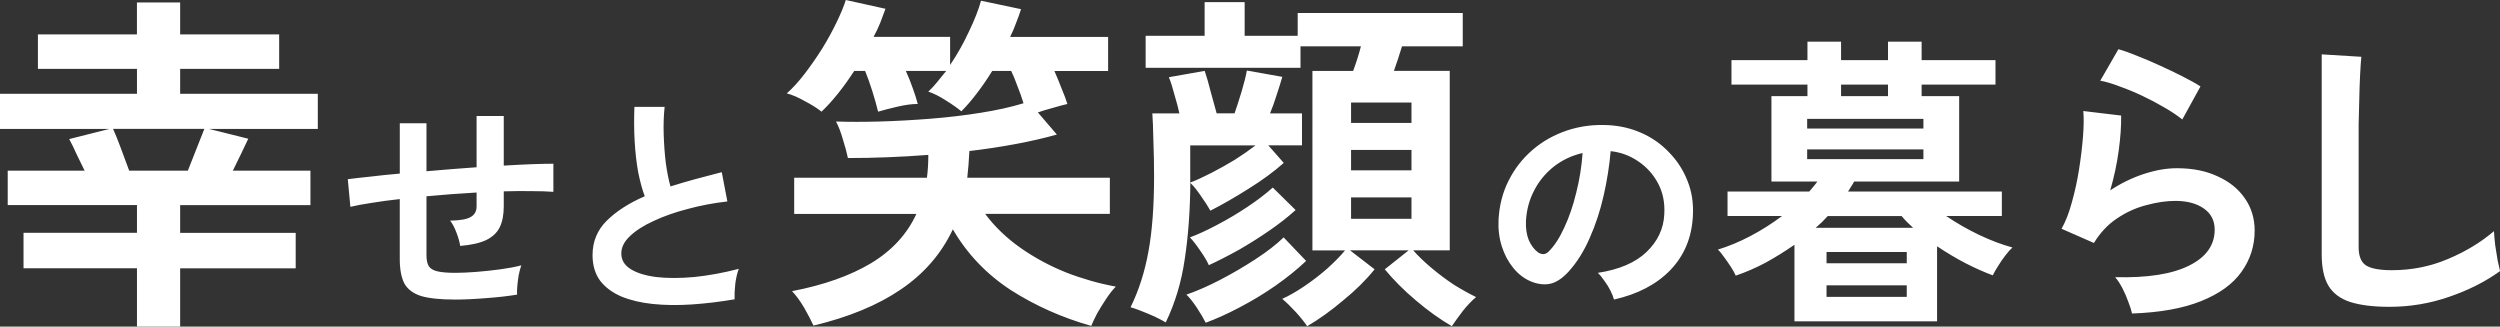 <?xml version="1.0" encoding="UTF-8"?>
<svg id="_レイヤー_1" data-name=" レイヤー 1" xmlns="http://www.w3.org/2000/svg" viewBox="0 0 865 113">
  <rect x="0" y="0" width="865" height="113" fill="#333333" stroke="none"/>
  <defs>
    <style>
      .cls-1 {
        fill: #fff;
      }
    </style>
  </defs>
  <path class="cls-1" d="M47.39,113v-20.17H8.14v-12.27h39.25v-9.6H2.67v-11.91h26.61c-.89-1.86-1.82-3.77-2.79-5.71-.89-2.03-1.74-3.77-2.55-5.22l13.97-3.52H0v-12.15h47.39v-8.63H13.12v-11.91h34.26V.85h14.95v11.06h34.26v11.91h-34.26v8.63h47.63v12.15h-37.67l13.61,3.4c-.73,1.54-1.58,3.32-2.55,5.35-.97,1.94-1.9,3.85-2.79,5.71h26.85v11.91h-45.08v9.6h39.98v12.27h-39.98v20.17h-14.95ZM44.71,59.05h20.29c.89-2.19,1.86-4.66,2.92-7.41,1.13-2.84,2.07-5.18,2.79-7.05h-31.59c.81,1.78,1.74,4.09,2.79,6.93,1.05,2.75,1.98,5.27,2.79,7.53ZM157.19,103.64c-4.91,0-8.75-.41-11.5-1.22-2.7-.86-4.62-2.3-5.75-4.29-1.08-2.05-1.62-4.89-1.62-8.51v-20.74c-3.46.38-6.67.81-9.64,1.3-2.92.43-5.4.89-7.45,1.38l-.89-9.56c2.05-.27,4.64-.57,7.78-.89,3.13-.38,6.53-.73,10.21-1.05v-17.42h9.23v16.61c2.86-.27,5.75-.51,8.67-.73,2.97-.22,5.86-.43,8.67-.65v-17.74h9.4v17.17c3.56-.22,6.8-.38,9.72-.49,2.97-.11,5.45-.16,7.45-.16v9.72c-2.11-.16-4.64-.24-7.61-.24-2.92-.05-6.1-.03-9.56.08v5.18c0,2.92-.46,5.32-1.38,7.21s-2.48,3.38-4.7,4.46c-2.16,1.03-5.16,1.7-8.99,2.03-.22-1.4-.65-2.94-1.3-4.62-.65-1.73-1.38-3.11-2.19-4.13,3.35-.05,5.7-.46,7.05-1.22,1.4-.76,2.11-2,2.11-3.73v-4.78c-2.81.16-5.7.35-8.67.57-2.92.22-5.8.46-8.67.73v20.41c0,1.62.27,2.89.81,3.81.59.86,1.62,1.46,3.08,1.78s3.51.49,6.16.49c2,0,4.37-.11,7.13-.32,2.75-.22,5.54-.51,8.34-.89s5.24-.84,7.29-1.38c-.32.92-.62,2.03-.89,3.32-.22,1.3-.38,2.57-.49,3.81s-.13,2.24-.08,3c-3.29.54-6.91.94-10.85,1.22-3.89.32-7.51.49-10.85.49ZM254.19,103.56c-5.08.86-10.02,1.46-14.82,1.78-4.81.32-9.29.27-13.45-.16-4.16-.43-7.8-1.3-10.94-2.59-3.13-1.35-5.59-3.19-7.37-5.51-1.73-2.38-2.59-5.32-2.59-8.83,0-4.64,1.62-8.59,4.86-11.83,3.29-3.29,7.7-6.13,13.2-8.51-.86-2.32-1.62-5.1-2.27-8.34-.59-3.29-1-6.86-1.22-10.69-.22-3.89-.24-7.86-.08-11.91h10.45c-.32,2.97-.43,6.18-.32,9.64.11,3.4.35,6.67.73,9.8.43,3.13.97,5.83,1.62,8.1,2.7-.86,5.54-1.7,8.51-2.51,3.02-.81,6.1-1.62,9.23-2.43l1.94,10.13c-4.75.54-9.32,1.4-13.69,2.59-4.37,1.13-8.29,2.51-11.75,4.13-3.46,1.57-6.21,3.32-8.26,5.27-2,1.89-3,3.89-3,5.99,0,2.27,1.08,4.08,3.24,5.43,2.16,1.35,5.13,2.27,8.91,2.75,3.78.43,8.1.43,12.96,0,4.91-.49,10.1-1.43,15.55-2.84-.54,1.35-.94,3.08-1.22,5.18-.22,2.11-.3,3.89-.24,5.35ZM377.56,112.76c-10.04-2.84-19.32-6.97-27.82-12.39-8.42-5.51-15.11-12.52-20.05-21.02-3.97,8.42-9.96,15.35-17.98,20.78-7.94,5.43-18.02,9.6-30.25,12.52-.73-1.62-1.78-3.65-3.16-6.08-1.38-2.35-2.79-4.29-4.25-5.83,10.94-2.11,20.01-5.31,27.22-9.6,7.29-4.37,12.56-10.08,15.8-17.13h-42.28v-12.52h45.93c.16-1.22.28-2.47.36-3.77.08-1.38.12-2.75.12-4.13-9.48.73-18.75,1.09-27.82,1.09-.32-1.62-.89-3.73-1.7-6.32-.73-2.59-1.54-4.7-2.43-6.32,4.46.16,9.52.16,15.19,0,5.67-.16,11.54-.49,17.62-.97,6.08-.49,11.87-1.17,17.38-2.07,5.59-.89,10.49-1.98,14.7-3.28-.57-1.86-1.26-3.81-2.07-5.83-.73-2.03-1.46-3.81-2.19-5.35h-6.56c-1.7,2.75-3.48,5.35-5.35,7.78-1.78,2.35-3.56,4.41-5.35,6.2-1.22-1.05-3-2.31-5.35-3.77-2.27-1.46-4.29-2.47-6.08-3.04,1.05-.97,2.07-2.07,3.04-3.28,1.05-1.3,2.11-2.59,3.16-3.89h-13.97c.89,1.94,1.7,3.97,2.43,6.08.73,2.03,1.3,3.81,1.7,5.35-2.03,0-4.41.32-7.17.97s-4.94,1.22-6.56,1.7c-.49-2.03-1.13-4.33-1.94-6.93-.81-2.59-1.66-4.98-2.55-7.17h-3.77c-3.73,5.75-7.49,10.45-11.3,14.09-1.54-1.22-3.48-2.43-5.83-3.65-2.27-1.3-4.33-2.19-6.2-2.67,2.03-1.78,4.09-4.05,6.2-6.8,2.11-2.75,4.13-5.67,6.08-8.75,1.94-3.16,3.6-6.2,4.98-9.11,1.46-3,2.51-5.55,3.16-7.65l13.73,3.04c-.57,1.54-1.17,3.16-1.82,4.86-.65,1.62-1.42,3.24-2.31,4.86h26.49v9.72c2.51-3.73,4.7-7.61,6.56-11.66,1.94-4.05,3.32-7.57,4.13-10.57l13.85,2.92c-.49,1.54-1.05,3.12-1.7,4.74-.57,1.62-1.26,3.24-2.07,4.86h33.9v11.79h-18.59c.89,2.03,1.74,4.09,2.55,6.2.89,2.11,1.54,3.85,1.94,5.22-1.38.32-3.04.77-4.98,1.34-1.86.49-3.6,1.01-5.22,1.58l6.56,7.65c-4.29,1.22-9.03,2.31-14.22,3.28-5.18.97-10.53,1.78-16.04,2.43-.16,3.24-.41,6.32-.73,9.23h49.33v12.52h-43.13c3.32,4.46,7.41,8.38,12.27,11.79,4.86,3.4,10.13,6.24,15.8,8.51,5.67,2.19,11.38,3.81,17.13,4.86-1.05,1.05-2.15,2.43-3.28,4.13-1.13,1.7-2.19,3.4-3.16,5.1-.89,1.7-1.58,3.16-2.07,4.37ZM452.28,112.88c-.97-1.46-2.27-3.08-3.89-4.86s-3.2-3.32-4.74-4.62c2.35-1.05,4.9-2.51,7.65-4.37,2.75-1.86,5.39-3.89,7.9-6.08,2.51-2.27,4.58-4.37,6.2-6.32h-11.3V24.54h14.09c.49-1.3.97-2.71,1.46-4.25s.89-2.96,1.22-4.25h-20.9v7.41h-53.58v-11.06h20.41V.73h13.85v11.66h18.35v-7.9h57.11v11.54h-21.02c-.41,1.3-.85,2.71-1.34,4.25-.49,1.46-.97,2.88-1.46,4.25h19.32v62.09h-12.64c1.7,1.94,3.81,3.97,6.32,6.08,2.51,2.11,5.1,4.05,7.78,5.83,2.75,1.7,5.31,3.12,7.65,4.25-1.54,1.3-3.08,2.92-4.62,4.86-1.54,2.03-2.79,3.77-3.77,5.22-4.05-2.35-8.18-5.31-12.39-8.87-4.13-3.48-7.74-7.09-10.81-10.81l8.26-6.56h-20.29l8.51,6.56c-3,3.73-6.64,7.33-10.94,10.81-4.21,3.56-8.34,6.52-12.39,8.87ZM403.32,111.54c-1.78-1.05-3.85-2.07-6.2-3.04-2.27-.97-4.25-1.7-5.95-2.19,2.84-5.75,4.9-12.19,6.2-19.32s1.94-15.76,1.94-25.88c0-4.29-.08-8.46-.24-12.52-.08-4.13-.2-7.25-.36-9.36h9.36c-.41-1.86-.97-4.01-1.7-6.44-.65-2.51-1.3-4.54-1.94-6.08l12.39-2.19c.65,1.86,1.34,4.25,2.07,7.17.81,2.84,1.5,5.35,2.07,7.53h6.2c.73-2.11,1.54-4.62,2.43-7.53.89-3,1.5-5.43,1.82-7.29l12.27,2.19c-.49,1.7-1.13,3.77-1.94,6.2-.73,2.35-1.5,4.5-2.31,6.44h11.06v11.06h-11.66l5.35,6.08c-3.48,3.08-7.57,6.08-12.27,8.99-4.62,2.92-8.99,5.43-13.12,7.53-.81-1.46-1.9-3.16-3.28-5.1-1.38-2.03-2.59-3.52-3.65-4.5-.08,9.64-.73,18.43-1.94,26.37-1.13,7.86-3.32,15.15-6.56,21.87ZM417.17,111.66c-.73-1.46-1.78-3.24-3.16-5.35-1.38-2.03-2.55-3.48-3.52-4.37,3.56-1.22,7.45-2.92,11.66-5.1,4.21-2.19,8.3-4.58,12.27-7.17,3.97-2.59,7.21-5.1,9.72-7.53l7.78,8.14c-3.08,2.92-6.64,5.79-10.69,8.63-3.97,2.75-8.06,5.22-12.27,7.41-4.13,2.19-8.06,3.97-11.79,5.35ZM418.26,91.74c-.65-1.46-1.66-3.16-3.04-5.1-1.38-2.03-2.55-3.52-3.52-4.5,2.84-1.05,5.99-2.51,9.48-4.37,3.56-1.86,7.05-3.93,10.45-6.2,3.4-2.27,6.32-4.5,8.75-6.68l7.9,7.78c-2.59,2.35-5.59,4.7-8.99,7.05s-6.93,4.58-10.57,6.68c-3.65,2.03-7.13,3.81-10.45,5.35ZM411.82,63.18c2.27-.89,4.74-2.03,7.41-3.4,2.67-1.38,5.35-2.88,8.02-4.5,2.67-1.7,5.06-3.36,7.17-4.98h-22.6v12.88ZM467.47,75.7h20.9v-7.41h-20.9v7.41ZM467.47,58.93h20.9v-7.05h-20.9v7.05ZM467.47,42.53h20.9v-7.05h-20.9v7.05ZM558.44,103.64c-.22-.86-.62-1.89-1.22-3.08-.59-1.19-1.3-2.32-2.11-3.4-.76-1.13-1.51-2.05-2.27-2.75,7.4-1.13,13.01-3.54,16.85-7.21,3.89-3.73,5.94-8.1,6.16-13.12.22-4-.51-7.56-2.19-10.69s-3.97-5.67-6.89-7.61c-2.86-1.94-6.02-3.11-9.48-3.48-.43,5.02-1.24,10.15-2.43,15.39-1.19,5.24-2.81,10.15-4.86,14.74-2,4.59-4.46,8.48-7.37,11.66-2.21,2.38-4.37,3.75-6.48,4.13-2.05.38-4.24.08-6.56-.89-2.27-.97-4.27-2.51-5.99-4.62-1.73-2.11-3.05-4.59-3.97-7.45-.92-2.92-1.3-6.02-1.13-9.32.27-4.91,1.43-9.4,3.48-13.45,2.05-4.1,4.81-7.64,8.26-10.61s7.42-5.21,11.91-6.72c4.48-1.51,9.26-2.13,14.34-1.86,4.1.22,7.97,1.13,11.58,2.75s6.78,3.86,9.48,6.72c2.75,2.81,4.86,6.08,6.32,9.8,1.51,3.73,2.13,7.8,1.86,12.23-.38,7.4-2.97,13.61-7.78,18.63-4.81,4.97-11.31,8.37-19.52,10.21ZM532.11,87.28c.59.43,1.22.65,1.86.65s1.3-.32,1.94-.97c1.94-1.94,3.73-4.7,5.35-8.26,1.67-3.56,3.05-7.59,4.13-12.07,1.13-4.48,1.86-9.05,2.19-13.69-3.73.86-7.05,2.43-9.96,4.7-2.86,2.27-5.13,5.02-6.8,8.26-1.67,3.19-2.62,6.7-2.84,10.53-.11,2.54.22,4.75.97,6.64.81,1.84,1.86,3.24,3.16,4.21ZM620.88,111.19v-26.5c-3.21,2.23-6.53,4.29-9.95,6.18-3.42,1.82-6.88,3.32-10.37,4.5-.35-.84-.91-1.85-1.68-3.04-.77-1.19-1.57-2.34-2.41-3.46-.77-1.12-1.47-1.96-2.09-2.51,3.7-1.12,7.47-2.69,11.31-4.71,3.84-2.02,7.47-4.33,10.89-6.91h-18.85v-8.48h28.28c1.05-1.19,1.99-2.34,2.83-3.46h-15.92v-29.54h12.46v-3.98h-26.29v-8.48h26.29v-6.39h11.63v6.39h16.24v-6.39h11.63v6.39h25.56v8.48h-25.56v3.98h12.99v29.54h-36.34c-.28.56-.63,1.15-1.05,1.78-.35.56-.7,1.12-1.05,1.68h53.21v8.48h-19.27c3.49,2.37,7.26,4.54,11.31,6.49,4.12,1.96,8,3.42,11.63,4.4-.77.7-1.61,1.64-2.51,2.83-.91,1.19-1.75,2.41-2.51,3.67-.77,1.19-1.36,2.23-1.78,3.14-2.86-1.05-6-2.44-9.43-4.19-3.35-1.75-6.63-3.7-9.85-5.87v25.98h-49.33ZM625.28,55.05h40.22v-3.35h-40.22v3.35ZM625.28,44.47h40.22v-3.35h-40.22v3.35ZM628.21,78.83h33.73c-.7-.7-1.4-1.36-2.09-1.99-.7-.7-1.33-1.4-1.89-2.09h-25.56c-.63.7-1.29,1.4-1.99,2.09-.7.63-1.43,1.29-2.2,1.99ZM631.98,102.71h27.76v-3.98h-27.76v3.98ZM631.98,91.08h27.76v-3.88h-27.76v3.88ZM637.01,33.26h16.24v-3.98h-16.24v3.98ZM737.68,108.47c-.21-1.05-.63-2.37-1.26-3.98-.56-1.61-1.26-3.21-2.09-4.82-.84-1.61-1.68-2.86-2.51-3.77,11.17.28,19.69-1.05,25.56-3.98,5.94-2.93,8.9-7.09,8.9-12.46,0-3.14-1.26-5.59-3.77-7.33-2.51-1.75-5.79-2.62-9.84-2.62-3.14,0-6.49.49-10.05,1.47-3.56.91-6.95,2.44-10.16,4.61-3.14,2.09-5.8,4.92-7.96,8.48l-11.21-4.92c1.4-2.44,2.58-5.48,3.56-9.11,1.05-3.7,1.89-7.54,2.51-11.52.63-3.98,1.08-7.75,1.36-11.31.28-3.56.31-6.49.1-8.8l13.09,1.57c.07,3.42-.21,7.47-.84,12.15-.63,4.61-1.61,9.18-2.93,13.72,3.7-2.44,7.58-4.33,11.63-5.66,4.05-1.33,7.86-1.99,11.42-1.99,5.45,0,10.16.94,14.14,2.83,4.05,1.82,7.19,4.36,9.43,7.65,2.23,3.21,3.35,6.91,3.35,11.1,0,5.31-1.54,10.09-4.61,14.35-3,4.19-7.65,7.54-13.93,10.05-6.21,2.51-14.17,3.95-23.88,4.29ZM755.07,41.33c-1.75-1.4-3.84-2.79-6.28-4.19-2.37-1.4-4.89-2.72-7.54-3.98-2.65-1.26-5.27-2.34-7.86-3.25-2.51-.98-4.75-1.64-6.7-1.99l6.28-10.89c1.82.49,3.98,1.26,6.49,2.3,2.51.98,5.13,2.09,7.86,3.35,2.79,1.26,5.41,2.51,7.86,3.77,2.51,1.26,4.57,2.41,6.18,3.46l-6.28,11.42Z"/>
  <path class="cls-1" d="M826.77,106.16c-5.59,0-10.12-.56-13.62-1.68-3.42-1.12-5.93-3-7.54-5.66-1.54-2.65-2.3-6.25-2.3-10.79V18.81l13.72.84c-.14,1.19-.28,3.18-.42,5.97-.14,2.79-.25,5.8-.31,9.01-.07,2.58-.14,5.41-.21,8.48v42.42c0,3.07.84,5.17,2.51,6.28,1.75,1.12,4.75,1.68,9.01,1.68,6.84,0,13.3-1.29,19.38-3.88,6.15-2.58,11.45-5.8,15.92-9.64.07,1.33.21,2.93.42,4.82.28,1.82.56,3.56.84,5.24.35,1.61.63,2.86.84,3.77-5.03,3.63-10.89,6.6-17.6,8.9-6.63,2.3-13.51,3.46-20.63,3.46Z"/>
</svg>